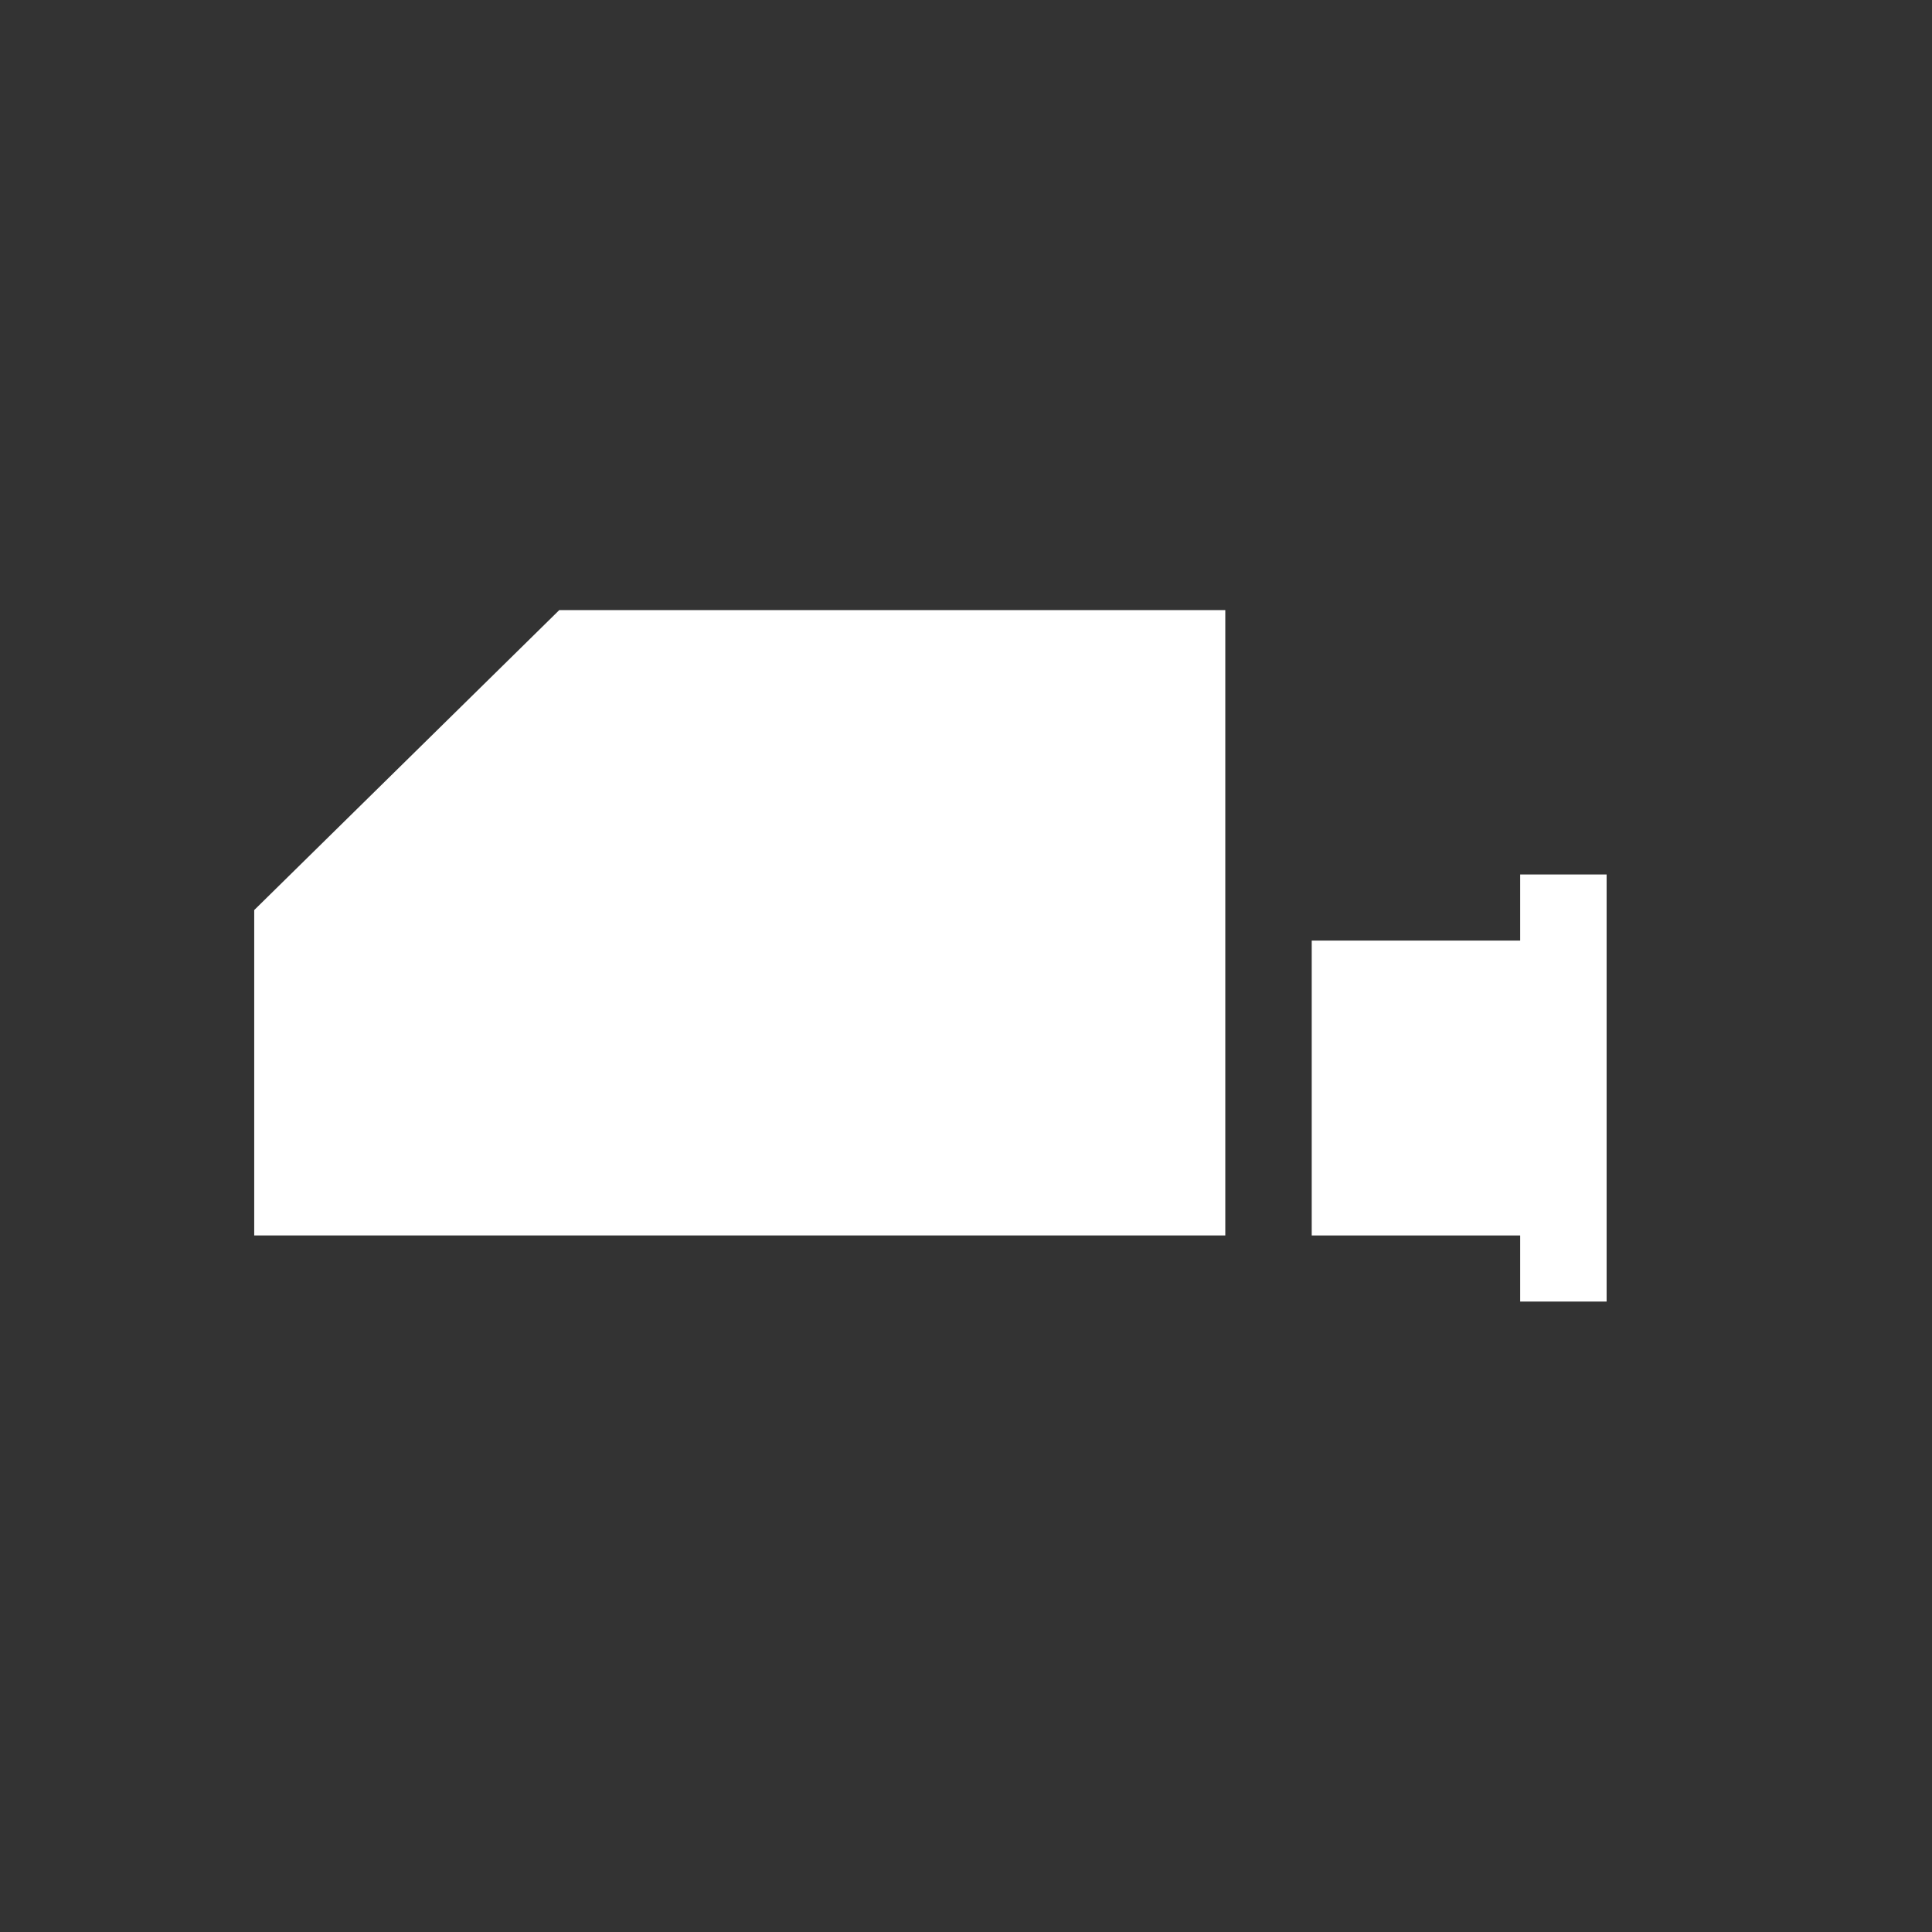 <?xml version="1.0" encoding="utf-8"?>
<!-- Generator: Adobe Illustrator 22.1.0, SVG Export Plug-In . SVG Version: 6.00 Build 0)  -->
<svg version="1.1" id="Capa_1" xmlns="http://www.w3.org/2000/svg" xmlns:xlink="http://www.w3.org/1999/xlink" x="0px" y="0px"
	 viewBox="0 0 38 38" style="enable-background:new 0 0 38 38;" xml:space="preserve">
<rect x="0" y="0" width="38" height="38" fill="#333333" stroke="none"/>
<style type="text/css">
	.st0{fill:#FFFFFF;}
</style>
<title>icon-retrovisoresz-alkar@2x</title>
<desc>Created with Sketch.</desc>
<g id="HOME">
	<g id="HOME-2" transform="translate(-792, -2743)">
		<g id="icon-retrovisores-alkar" transform="translate(797, 2755)">
			<polygon id="espejo" class="st0" points="6,0 0,5.9 0,12.3 17.1,12.3 19.1,12.3 19.1,0 			"/>
			<polygon id="agarre" class="st0" points="24.9,5.2 24.9,6.5 20.8,6.5 20.8,12.3 24.9,12.3 24.9,13.6 26.6,13.6 26.6,5.2 			"/>
		</g>
	</g>
</g>
</svg>

